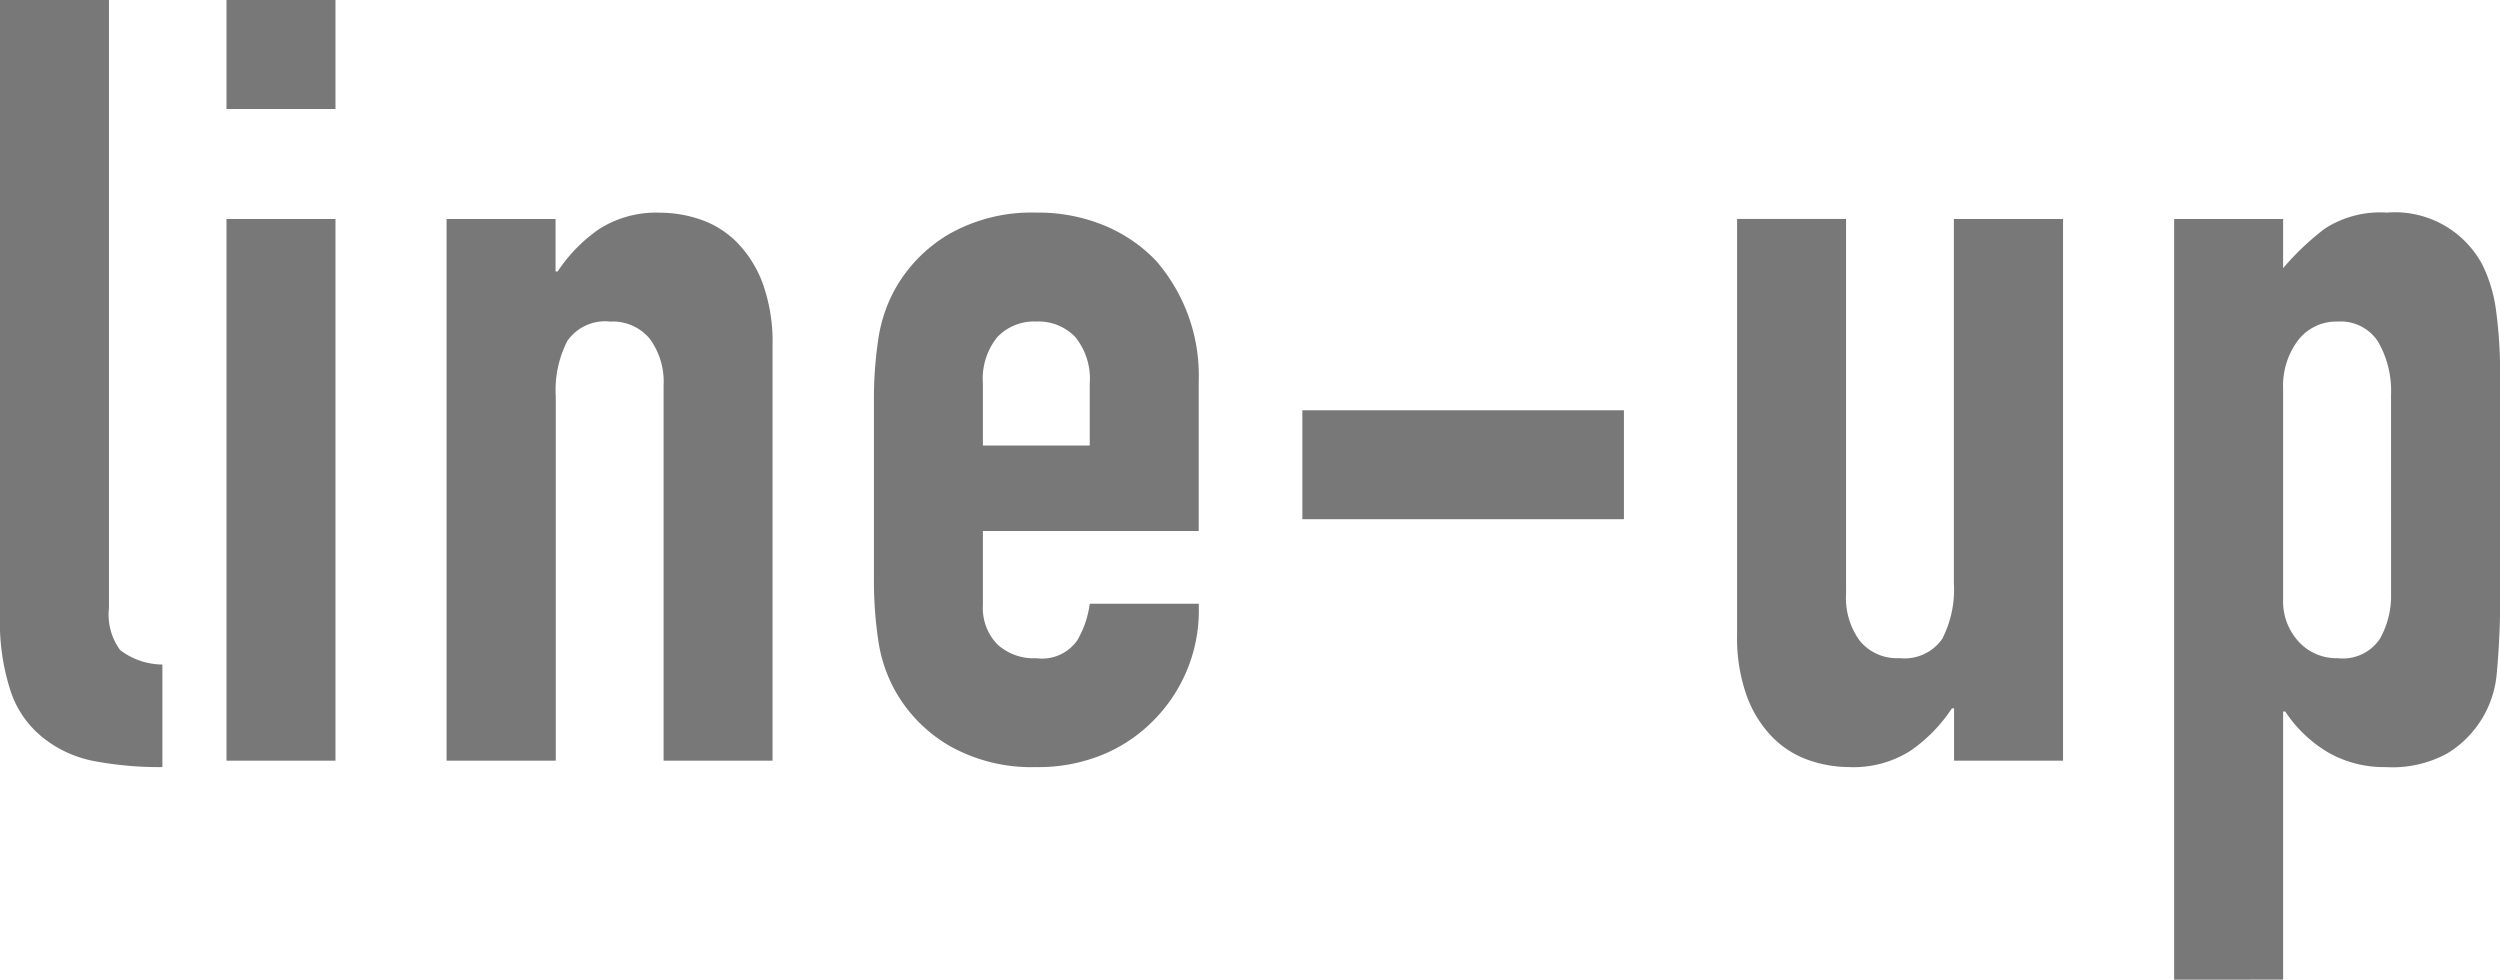 <svg xmlns="http://www.w3.org/2000/svg" width="128.7" height="50.435" viewBox="0 0 128.7 50.435">
  <path id="why_box05_title" d="M-64.515-39.16h5.61V-7.865a3.086,3.086,0,0,0,.577,2.173,3.64,3.64,0,0,0,2.173.742V.33a18.06,18.06,0,0,1-3.465-.3,6,6,0,0,1-2.64-1.182,5.109,5.109,0,0,1-1.678-2.338,11.4,11.4,0,0,1-.577-3.988ZM-52.855,0V-27.885h5.61V0Zm0-33.55v-5.61h5.61v5.61ZM-41.525,0V-27.885h5.61v2.7h.11a7.974,7.974,0,0,1,2.118-2.172,5.455,5.455,0,0,1,3.163-.853,6.422,6.422,0,0,1,2.09.358,4.837,4.837,0,0,1,1.87,1.182,5.958,5.958,0,0,1,1.32,2.118,8.879,8.879,0,0,1,.5,3.163V0h-5.61V-19.305a3.732,3.732,0,0,0-.715-2.42,2.472,2.472,0,0,0-2.035-.88,2.366,2.366,0,0,0-2.2.99,5.533,5.533,0,0,0-.6,2.86V0Zm38.72-11.825h-11.11v3.8a2.694,2.694,0,0,0,.742,2.035,2.772,2.772,0,0,0,2.008.715,2.21,2.21,0,0,0,2.117-.935,5.03,5.03,0,0,0,.633-1.87h5.61A8.031,8.031,0,0,1-5.06-2.145,7.89,7.89,0,0,1-7.7-.33a8.715,8.715,0,0,1-3.465.66,8.6,8.6,0,0,1-4.483-1.1A7.582,7.582,0,0,1-18.48-3.685a7.609,7.609,0,0,1-.825-2.53,20.682,20.682,0,0,1-.22-3.135v-9.185a20.682,20.682,0,0,1,.22-3.135,7.609,7.609,0,0,1,.825-2.53,7.582,7.582,0,0,1,2.832-2.915,8.6,8.6,0,0,1,4.483-1.1,8.916,8.916,0,0,1,3.493.66A7.824,7.824,0,0,1-5.005-25.74a9.009,9.009,0,0,1,2.2,6.215Zm-11.11-4.4h5.5v-3.19a3.4,3.4,0,0,0-.743-2.392,2.61,2.61,0,0,0-2.007-.8,2.61,2.61,0,0,0-2.008.8,3.4,3.4,0,0,0-.742,2.392ZM2.53-12.43v-5.61H19.085v5.61ZM41.69-27.885V0H36.08V-2.695h-.11A7.974,7.974,0,0,1,33.852-.522,5.455,5.455,0,0,1,30.69.33,6.422,6.422,0,0,1,28.6-.028,4.837,4.837,0,0,1,26.73-1.21a5.958,5.958,0,0,1-1.32-2.117,8.879,8.879,0,0,1-.5-3.163v-21.4h5.61V-8.58a3.732,3.732,0,0,0,.715,2.42,2.472,2.472,0,0,0,2.035.88,2.366,2.366,0,0,0,2.2-.99,5.533,5.533,0,0,0,.6-2.86V-27.885Zm5.72,39.16v-39.16h5.61v2.53a13.8,13.8,0,0,1,2.145-2.035,5.253,5.253,0,0,1,3.19-.825,5.1,5.1,0,0,1,4.9,2.64,7.456,7.456,0,0,1,.715,2.31,24.4,24.4,0,0,1,.22,3.685V-8.965A42.036,42.036,0,0,1,64.02-4.51,5.349,5.349,0,0,1,61.49-.385,5.873,5.873,0,0,1,58.3.33a5.8,5.8,0,0,1-2.943-.743A6.784,6.784,0,0,1,53.13-2.53h-.11v13.8ZM58.575-18.81a5.089,5.089,0,0,0-.66-2.75,2.29,2.29,0,0,0-2.09-1.045,2.477,2.477,0,0,0-2.035.963,3.884,3.884,0,0,0-.77,2.5V-8.3a3.054,3.054,0,0,0,.8,2.172,2.632,2.632,0,0,0,2.007.852A2.3,2.3,0,0,0,58-6.27a4.5,4.5,0,0,0,.577-2.31Z" transform="translate(64.515 39.16)" fill="#787878"/>
</svg>
